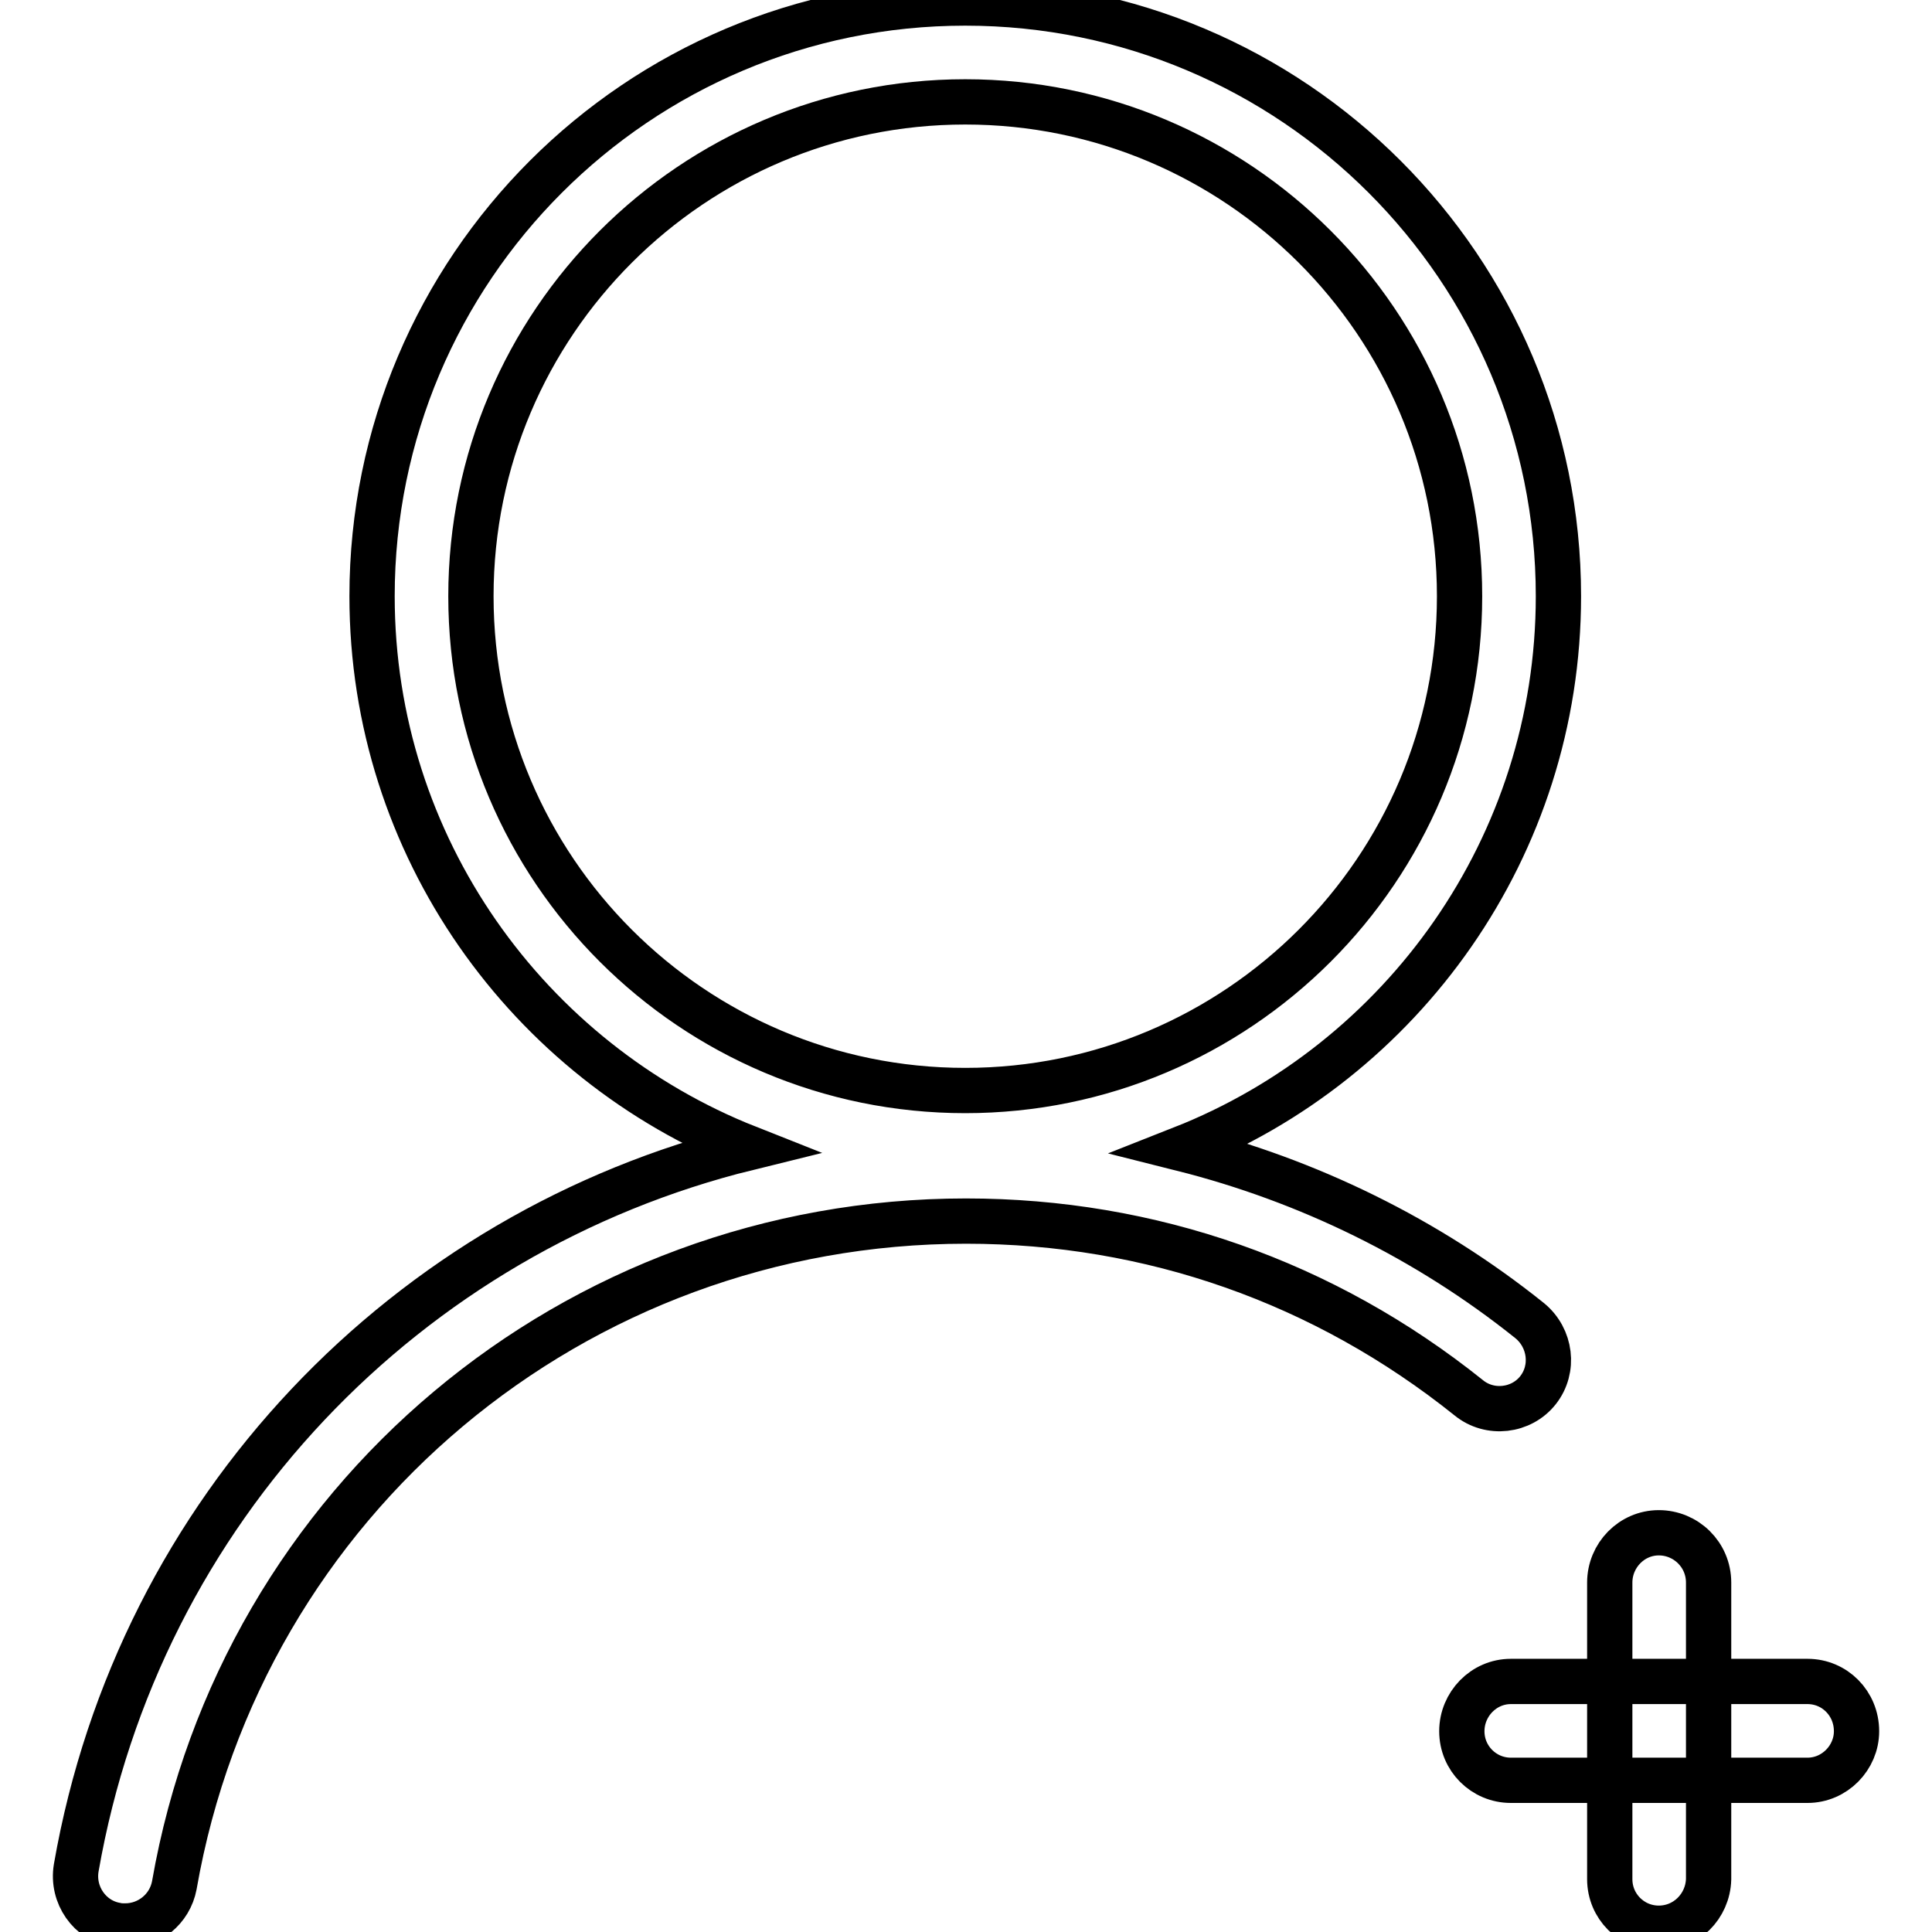<?xml version="1.0" encoding="utf-8"?>
<!-- Svg Vector Icons : http://www.onlinewebfonts.com/icon -->
<!DOCTYPE svg PUBLIC "-//W3C//DTD SVG 1.1//EN" "http://www.w3.org/Graphics/SVG/1.1/DTD/svg11.dtd">
<svg version="1.1" xmlns="http://www.w3.org/2000/svg" xmlns:xlink="http://www.w3.org/1999/xlink" x="0px" y="0px" viewBox="0 0 256 256" enable-background="new 0 0 256 256" xml:space="preserve">
<g> <path stroke-width="6" fill-opacity="0" stroke="#000000"  d="M202.7,175c-13.6-10.9-29.4-18.6-46.1-22.8c29.2-11.5,49.9-40,49.9-73.2c0-43.4-35.2-78.6-78.6-78.6 c-43.4,0-78.6,35.2-78.6,78.6c0,33.2,20.7,61.6,49.8,73.1c-45.1,11.1-80.7,47.8-89,95.4c-0.6,3.6,1.8,7,5.3,7.6 c0.4,0.1,0.8,0.1,1.2,0.1c3.1,0,5.9-2.2,6.5-5.4c8.9-51,53-88,104.9-88c24.5,0,47.5,8.1,66.6,23.4c2.8,2.3,7,1.8,9.2-1 C206,181.4,205.5,177.3,202.7,175z M62.4,79c0-36.2,29.4-65.5,65.5-65.5c36.1,0,65.5,29.3,65.5,65.5s-29.4,65.5-65.5,65.5 C91.8,144.5,62.4,115.2,62.4,79z M239.5,235.9h-39.3c-3.6,0-6.5-2.9-6.5-6.5c0-3.6,2.9-6.6,6.5-6.6h39.3c3.6,0,6.5,2.9,6.5,6.6 C246,232.9,243.1,235.9,239.5,235.9z"/> <path stroke-width="6" fill-opacity="0" stroke="#000000"  d="M219.8,255.5c-3.6,0-6.5-2.9-6.5-6.5v-39.3c0-3.6,2.9-6.6,6.5-6.6s6.6,2.9,6.6,6.6V249 C226.3,252.6,223.4,255.5,219.8,255.5z"/></g>
</svg>
